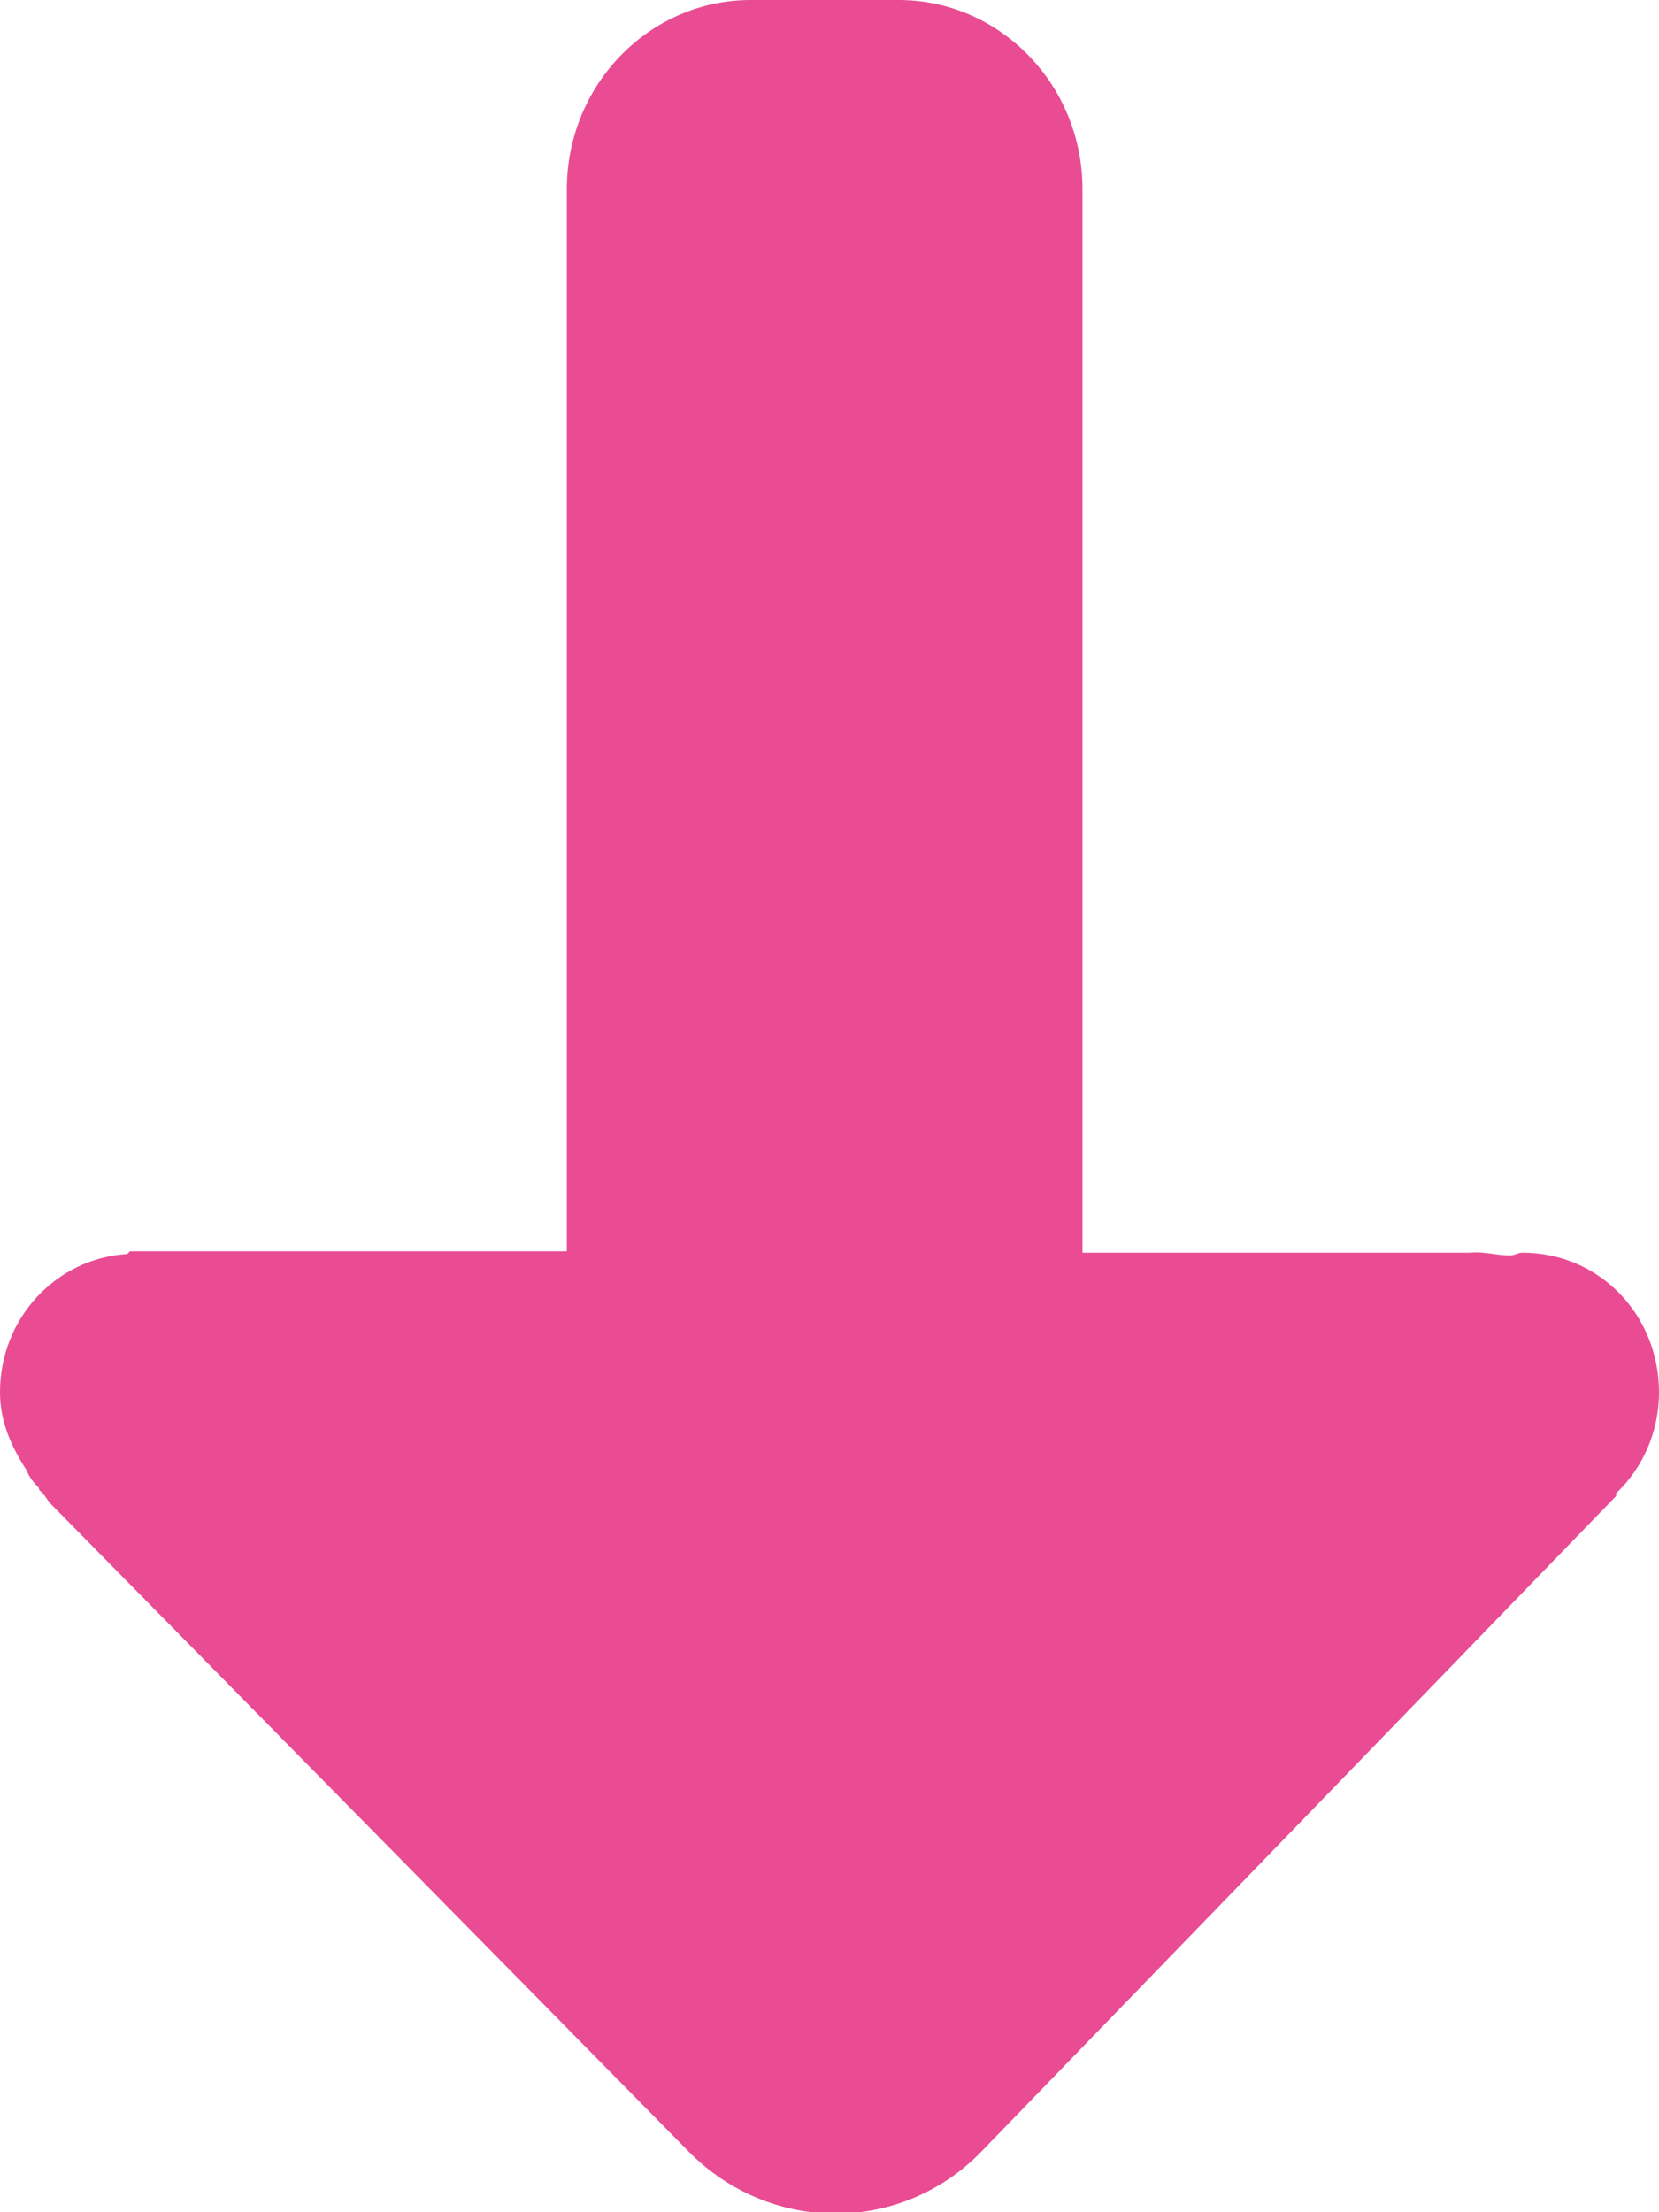 <?xml version="1.0" encoding="UTF-8"?>
<svg id="_レイヤー_2" data-name="レイヤー 2" xmlns="http://www.w3.org/2000/svg" viewBox="0 0 12 16">
  <defs>
    <style>
      .cls-1 {
        fill: #e94c93;
      }
    </style>
  </defs>
  <g id="_レイヤー_1-2" data-name="レイヤー 1">
    <path class="cls-1" d="M7.1,15.56l4.59-4.74v-.02c.19-.18.31-.44.31-.73,0-.56-.43-1.01-.99-1.01-.03,0-.05.02-.09.02-.1,0-.18-.03-.29-.02h-2.8V1.37c0-.76-.6-1.37-1.33-1.37h-1.07c-.73,0-1.33.61-1.33,1.37v7.68H.94s0,0-.02.02c-.51.03-.92.46-.92,1,0,.21.08.39.19.56.02.05.05.09.09.13,0,0,0,.02.02.03.03.03.04.06.07.09l4.61,4.68c.59.6,1.54.6,2.12,0h0Z"/>
  </g>
</svg>
